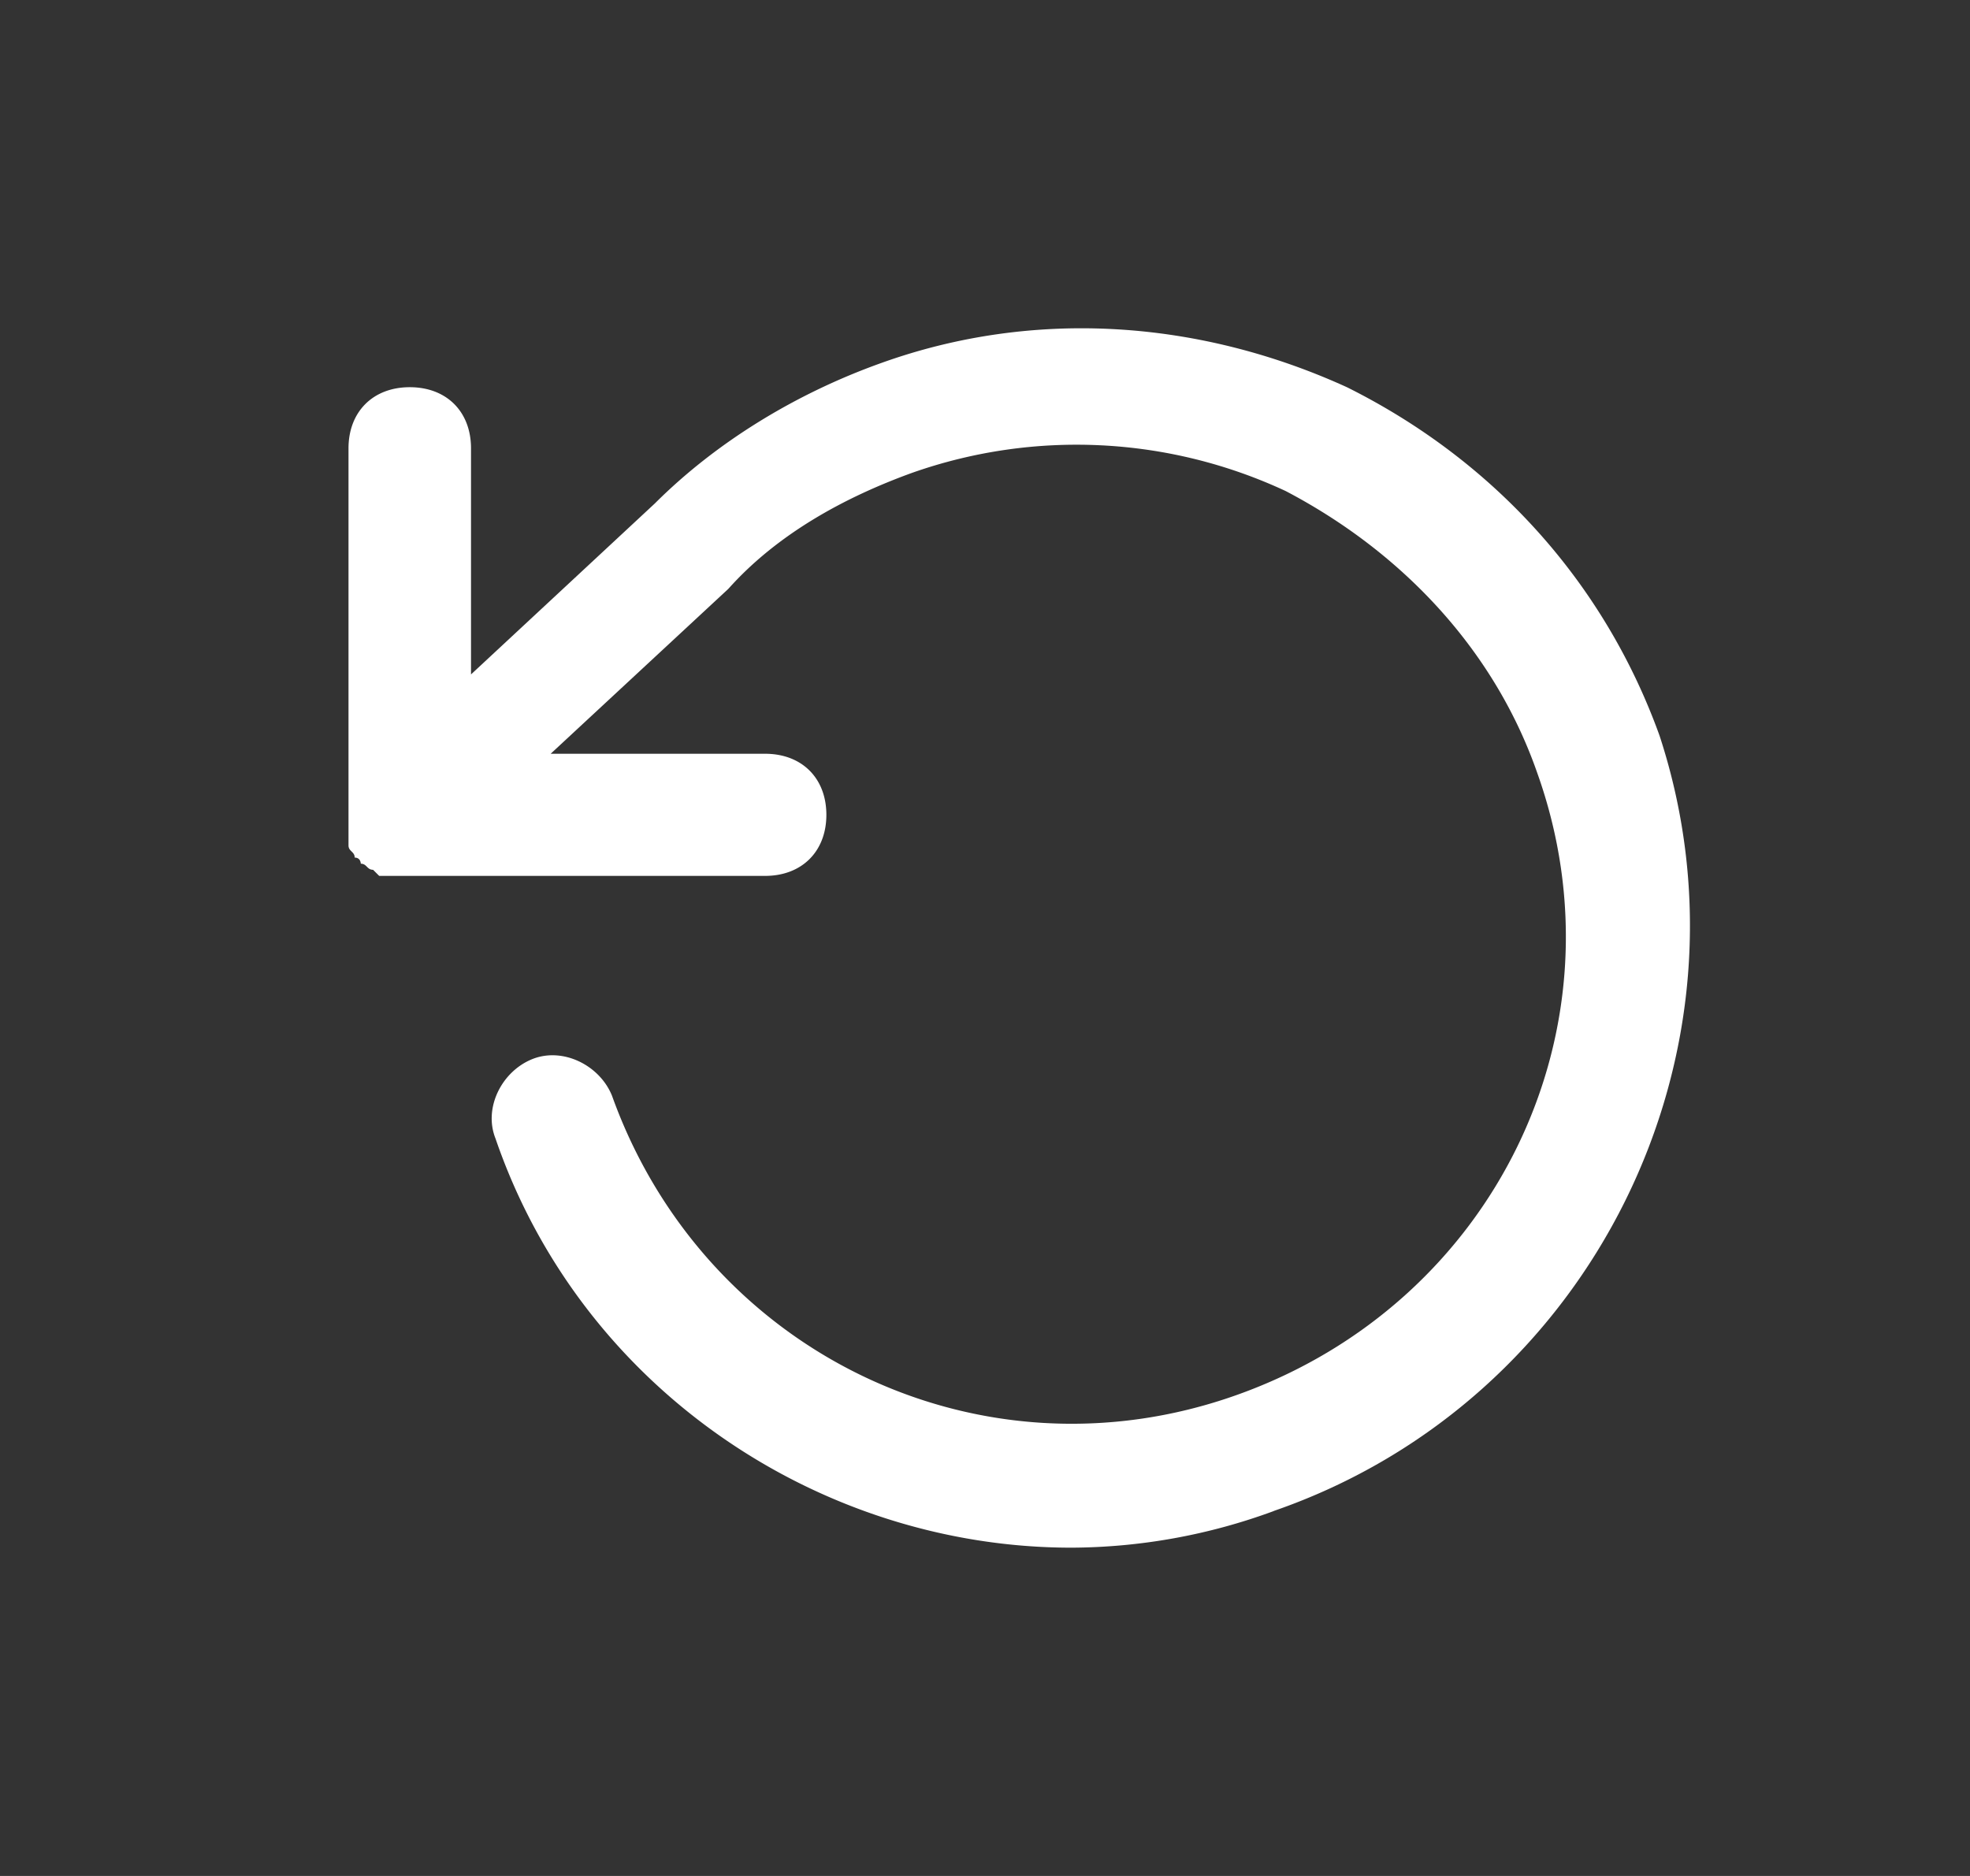 <svg width="21" height="20" fill="none" xmlns="http://www.w3.org/2000/svg"><rect width="100%" height="100%" fill="#333333" stroke="none"/><path d="M13.577 16.11a6.3 6.3 0 0 1-2.155.39c-2.678 0-5.225-1.693-6.14-4.362-.13-.326.066-.716.393-.847.326-.13.718.066.849.391.98 2.734 3.918 4.167 6.66 3.19 2.744-.976 4.18-3.906 3.2-6.64-.456-1.303-1.436-2.345-2.677-2.996a5.276 5.276 0 0 0-3.984-.195c-.718.26-1.436.651-1.959 1.237L5.87 8.036h2.286c.392 0 .653.26.653.651 0 .39-.261.651-.653.651H4.042l-.065-.065c-.066 0-.066-.065-.131-.065 0 0 0-.065-.065-.065 0-.065-.066-.065-.066-.13V4.78c0-.391.262-.652.653-.652.392 0 .653.26.653.652v2.41l1.96-1.823c.653-.652 1.502-1.172 2.416-1.498 1.633-.586 3.396-.456 4.963.26 1.568.782 2.743 2.084 3.33 3.712 1.111 3.385-.718 7.096-4.113 8.268Z" fill="#fff"/></svg>